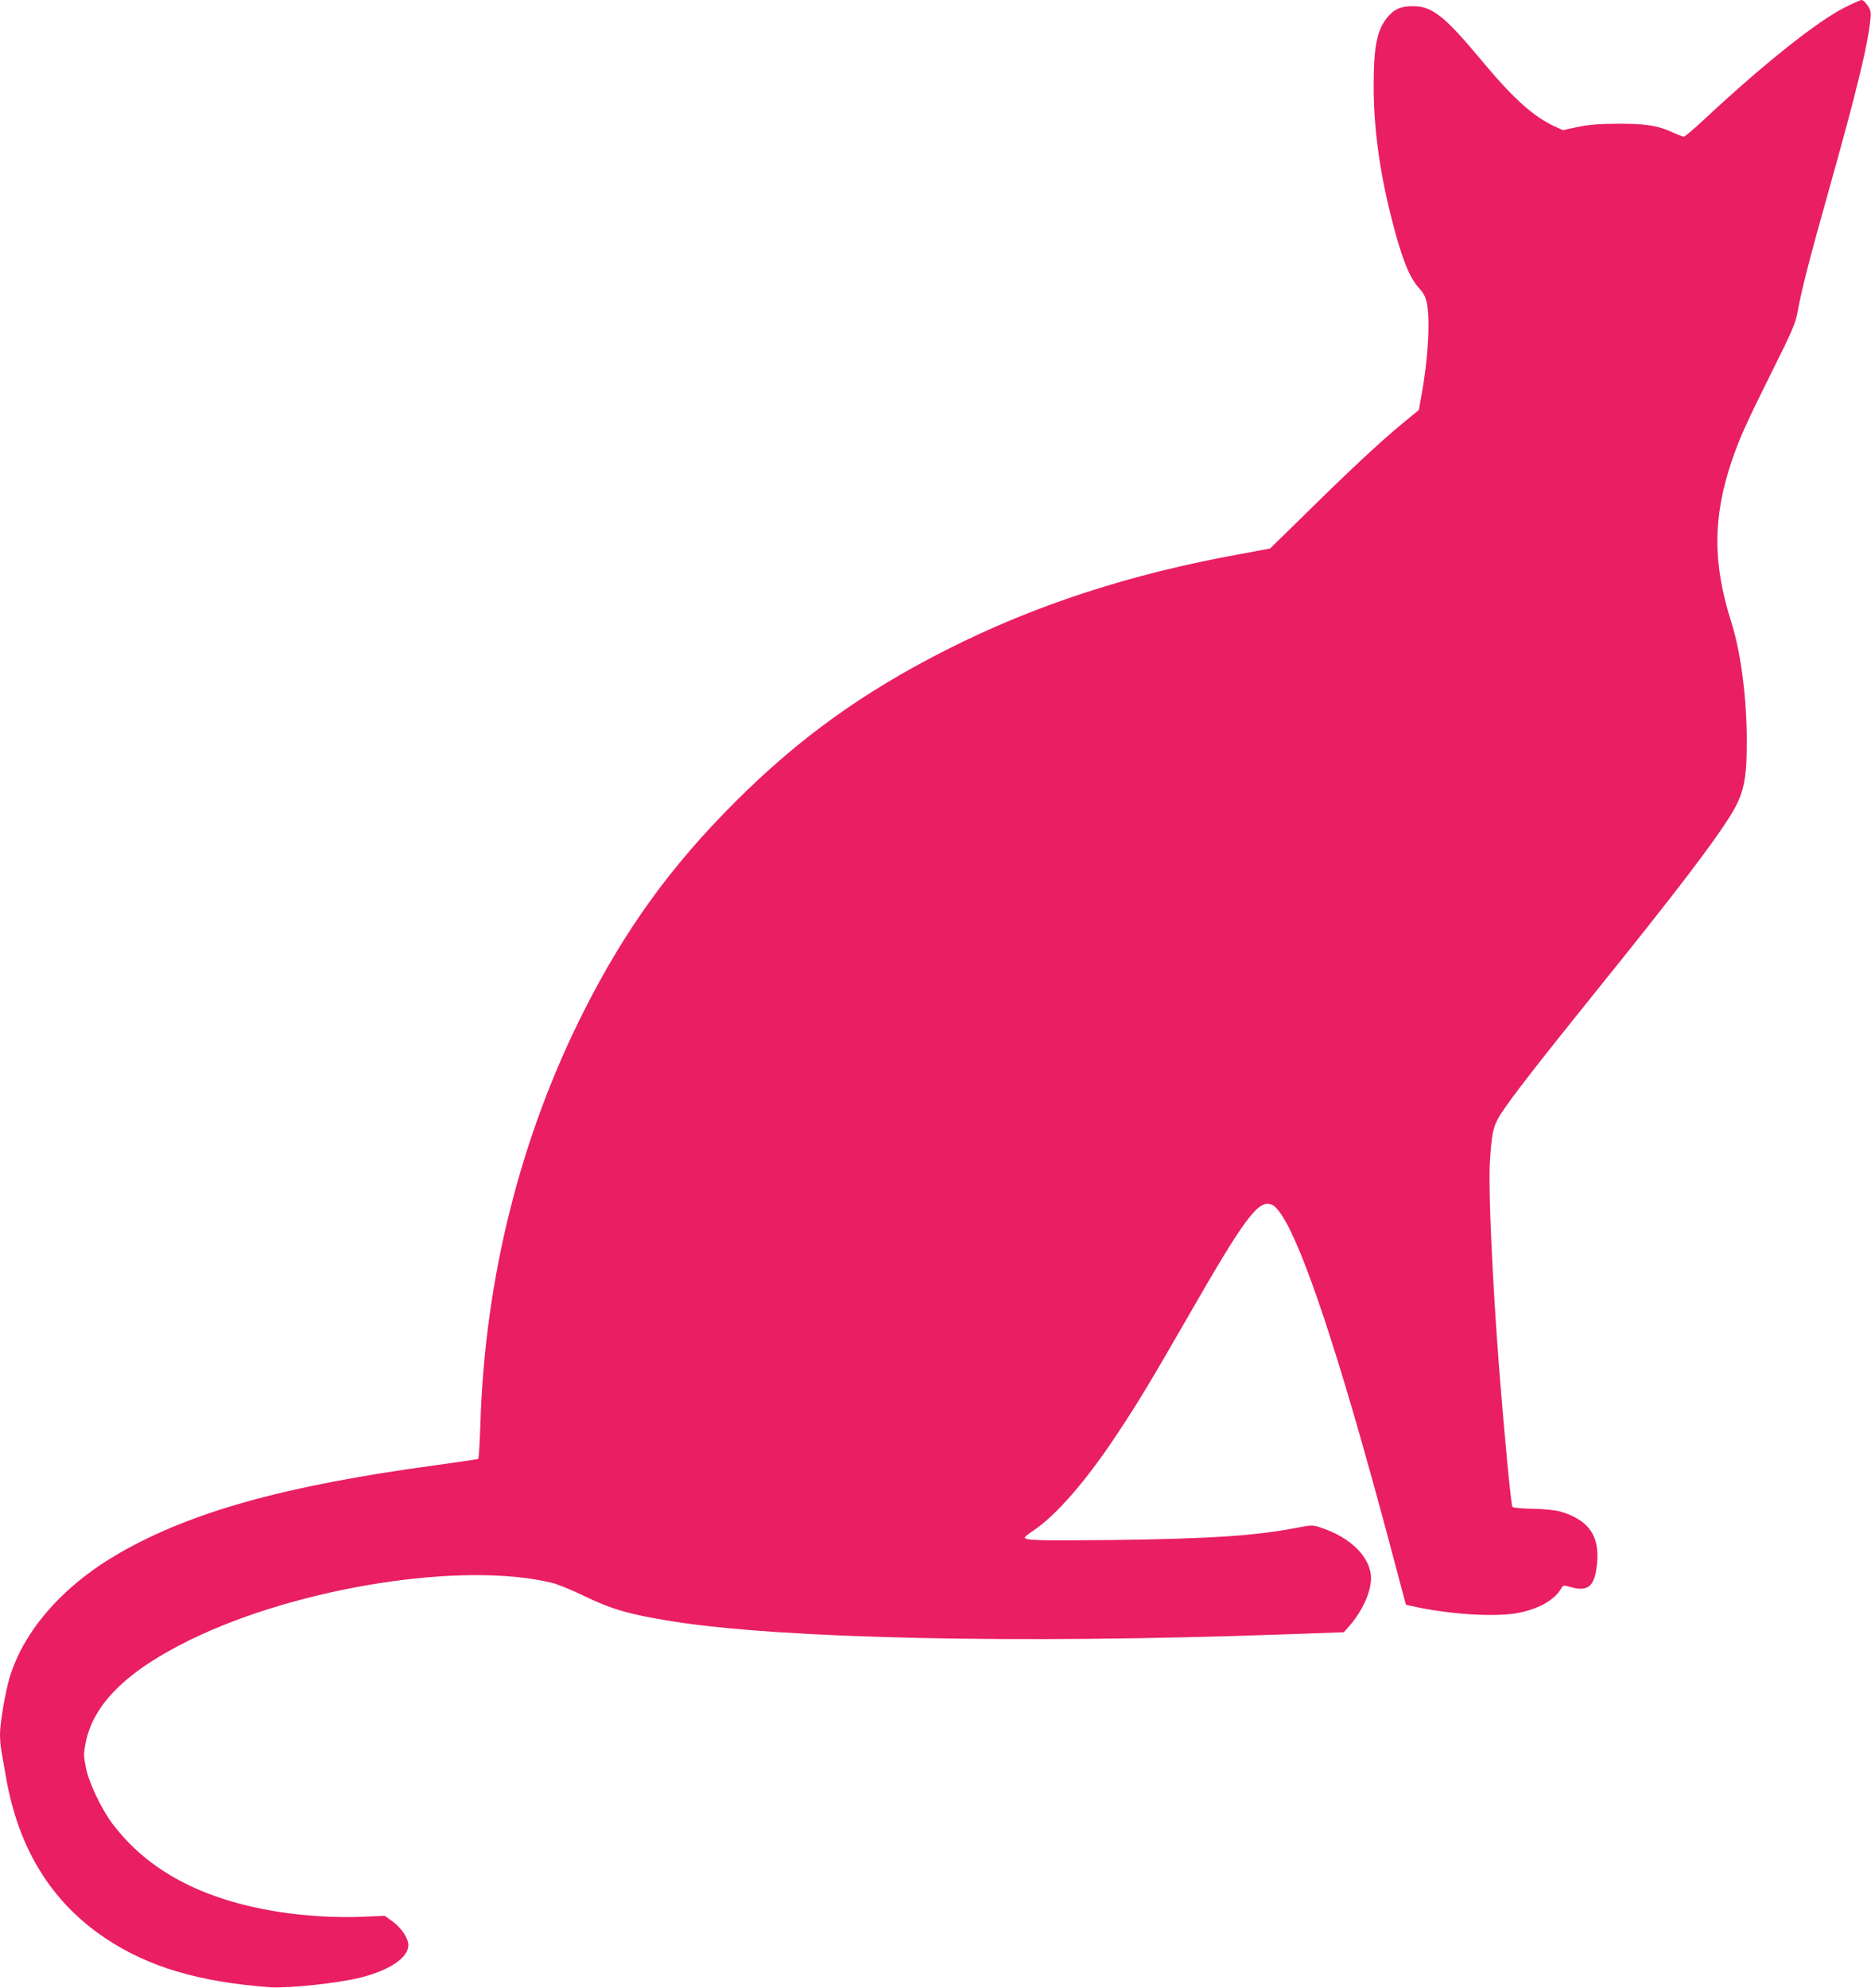 <?xml version="1.0" standalone="no"?>
<!DOCTYPE svg PUBLIC "-//W3C//DTD SVG 20010904//EN"
 "http://www.w3.org/TR/2001/REC-SVG-20010904/DTD/svg10.dtd">
<svg version="1.0" xmlns="http://www.w3.org/2000/svg"
 width="1205pt" height="1280pt" viewBox="0 0 1205 1280"
 preserveAspectRatio="xMidYMid meet">
<g transform="translate(0,1280) scale(0.1,-0.1)"
fill="#e91e63" stroke="none">
<path d="M11885 12754 c-181 -90 -529 -368 -919 -732 -60 -56 -115 -102 -121
-102 -7 0 -37 11 -66 25 -103 47 -180 59 -359 58 -125 0 -188 -6 -260 -21
l-95 -20 -50 23 c-137 62 -268 180 -464 415 -246 296 -326 360 -450 360 -76 0
-117 -16 -159 -64 -73 -83 -95 -188 -95 -451 0 -265 37 -543 114 -847 64 -254
115 -385 178 -453 28 -30 42 -57 50 -94 23 -110 9 -365 -35 -601 l-16 -90
-107 -88 c-145 -120 -339 -301 -618 -576 l-233 -228 -187 -35 c-715 -129
-1328 -329 -1898 -618 -538 -272 -953 -571 -1365 -984 -411 -411 -705 -818
-969 -1341 -408 -806 -638 -1720 -667 -2658 -4 -122 -10 -225 -14 -227 -3 -2
-125 -20 -271 -40 -974 -132 -1574 -299 -2041 -567 -360 -207 -616 -498 -707
-804 -28 -96 -61 -291 -61 -362 0 -32 4 -83 10 -113 5 -30 19 -107 30 -171 80
-455 293 -798 638 -1029 276 -185 603 -282 1060 -316 117 -8 443 26 587 63
188 48 305 128 305 209 0 43 -44 109 -101 151 l-51 37 -141 -6 c-166 -8 -382
5 -552 33 -484 78 -832 264 -1060 565 -72 95 -153 266 -172 363 -15 75 -15 89
-1 161 50 249 266 462 673 661 699 342 1767 509 2338 365 34 -9 121 -45 192
-79 180 -88 297 -122 570 -166 708 -113 2230 -146 3935 -85 l395 14 36 41 c83
95 138 217 139 305 0 135 -129 265 -327 329 -49 16 -56 16 -155 -3 -266 -51
-554 -70 -1179 -78 -471 -5 -569 -3 -569 16 0 5 25 25 56 45 145 97 339 319
536 617 138 208 207 322 459 760 364 634 452 753 536 723 106 -36 304 -554
573 -1494 86 -304 142 -506 263 -965 l32 -119 35 -8 c245 -55 543 -73 691 -44
137 28 234 85 277 162 9 16 15 16 50 6 107 -32 152 -6 171 100 37 211 -34 328
-232 385 -30 8 -104 16 -175 17 -67 1 -126 7 -131 12 -9 9 -53 470 -86 894
-43 558 -69 1136 -60 1315 11 193 21 241 66 314 61 98 251 342 633 816 498
617 751 949 858 1125 79 132 98 220 98 464 0 283 -38 576 -100 771 -121 381
-119 677 5 1042 50 146 94 242 261 578 127 254 147 301 161 375 26 146 82 361
200 780 179 636 255 946 270 1113 4 39 0 55 -19 82 -12 19 -30 35 -38 35 -8 0
-55 -21 -105 -46z"/>
</g>
</svg>
